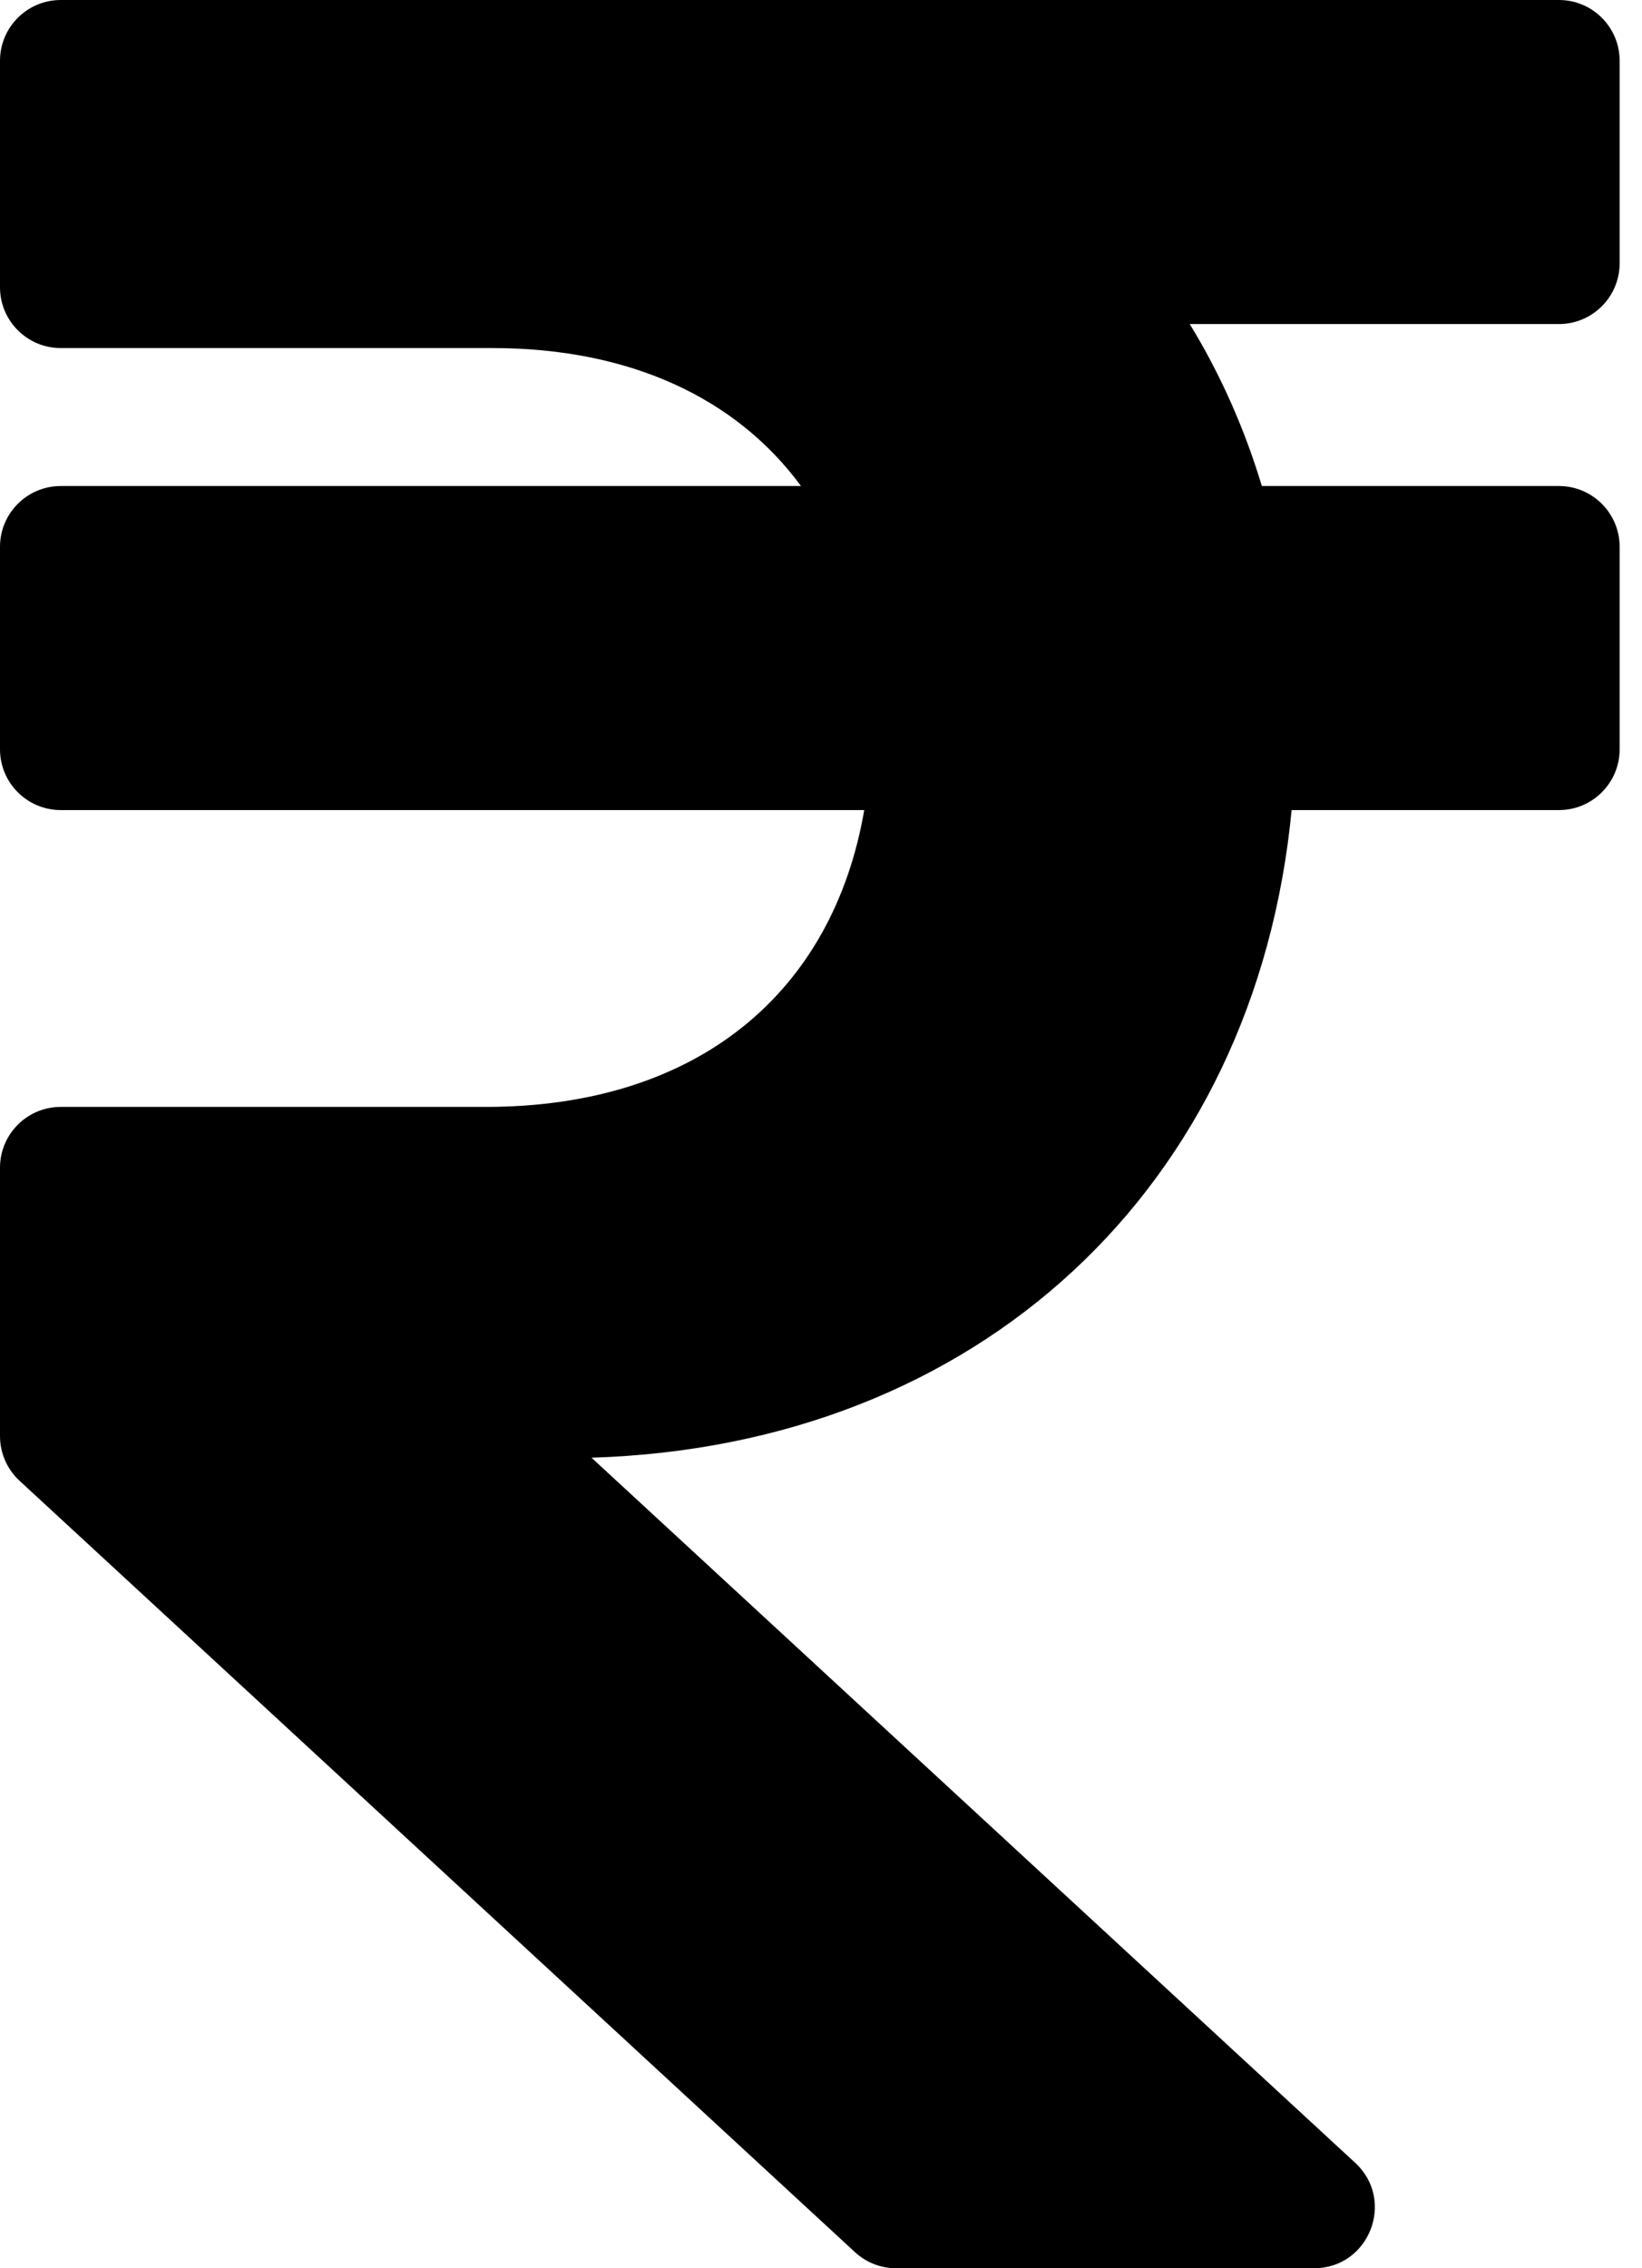 <svg width="21" height="29" viewBox="0 0 21 29" fill="none" xmlns="http://www.w3.org/2000/svg">
<path d="M19.938 4.143C20.366 4.143 20.714 3.795 20.714 3.366V0.777C20.714 0.348 20.366 0 19.938 0H0.777C0.348 0 0 0.348 0 0.777V3.673C0 4.102 0.348 4.45 0.777 4.45H6.297C8.065 4.45 9.421 5.095 10.244 6.214H0.777C0.348 6.214 0 6.562 0 6.991V9.58C0 10.009 0.348 10.357 0.777 10.357H11.053C10.651 12.693 8.92 14.152 6.214 14.152H0.777C0.348 14.152 0 14.5 0 14.929V18.361C0 18.578 0.091 18.785 0.25 18.932L10.934 28.794C11.078 28.927 11.266 29 11.461 29H16.805C17.512 29 17.852 28.132 17.332 27.652L7.565 18.637C12.517 18.485 16.055 15.18 16.519 10.357H19.938C20.366 10.357 20.714 10.009 20.714 9.58V6.991C20.714 6.562 20.366 6.214 19.938 6.214H16.138C15.913 5.467 15.602 4.774 15.216 4.143H19.938Z" fill="black"/>
</svg>
